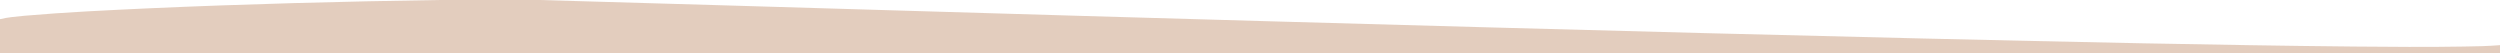 <?xml version="1.0" encoding="UTF-8" ?>
<!DOCTYPE svg PUBLIC "-//W3C//DTD SVG 1.1//EN" "http://www.w3.org/Graphics/SVG/1.1/DTD/svg11.dtd">
<svg width="1920pt" height="41pt" viewBox="0 0 1920 41" version="1.1" xmlns="http://www.w3.org/2000/svg">
<g id="#e3cdbeff">
<path fill="#e3cdbe" opacity="1.00" d=" M 337.28 0.00 L 414.34 0.00 C 600.23 5.29 786.13 11.07 972.02 16.26 C 1196.34 22.58 1420.67 28.71 1645.00 33.25 C 1699.34 34.25 1753.68 35.24 1808.04 35.75 C 1836.02 35.98 1864.02 36.25 1892.01 35.75 C 1901.34 35.64 1910.69 35.44 1920.00 34.68 L 1920.00 41.00 L 0.00 41.00 L 0.00 14.72 C 6.19 13.18 12.58 12.75 18.90 12.09 C 50.54 9.33 82.28 7.89 114.00 6.40 C 188.39 3.08 262.85 1.14 337.28 0.00 Z" />
</g>
</svg>
